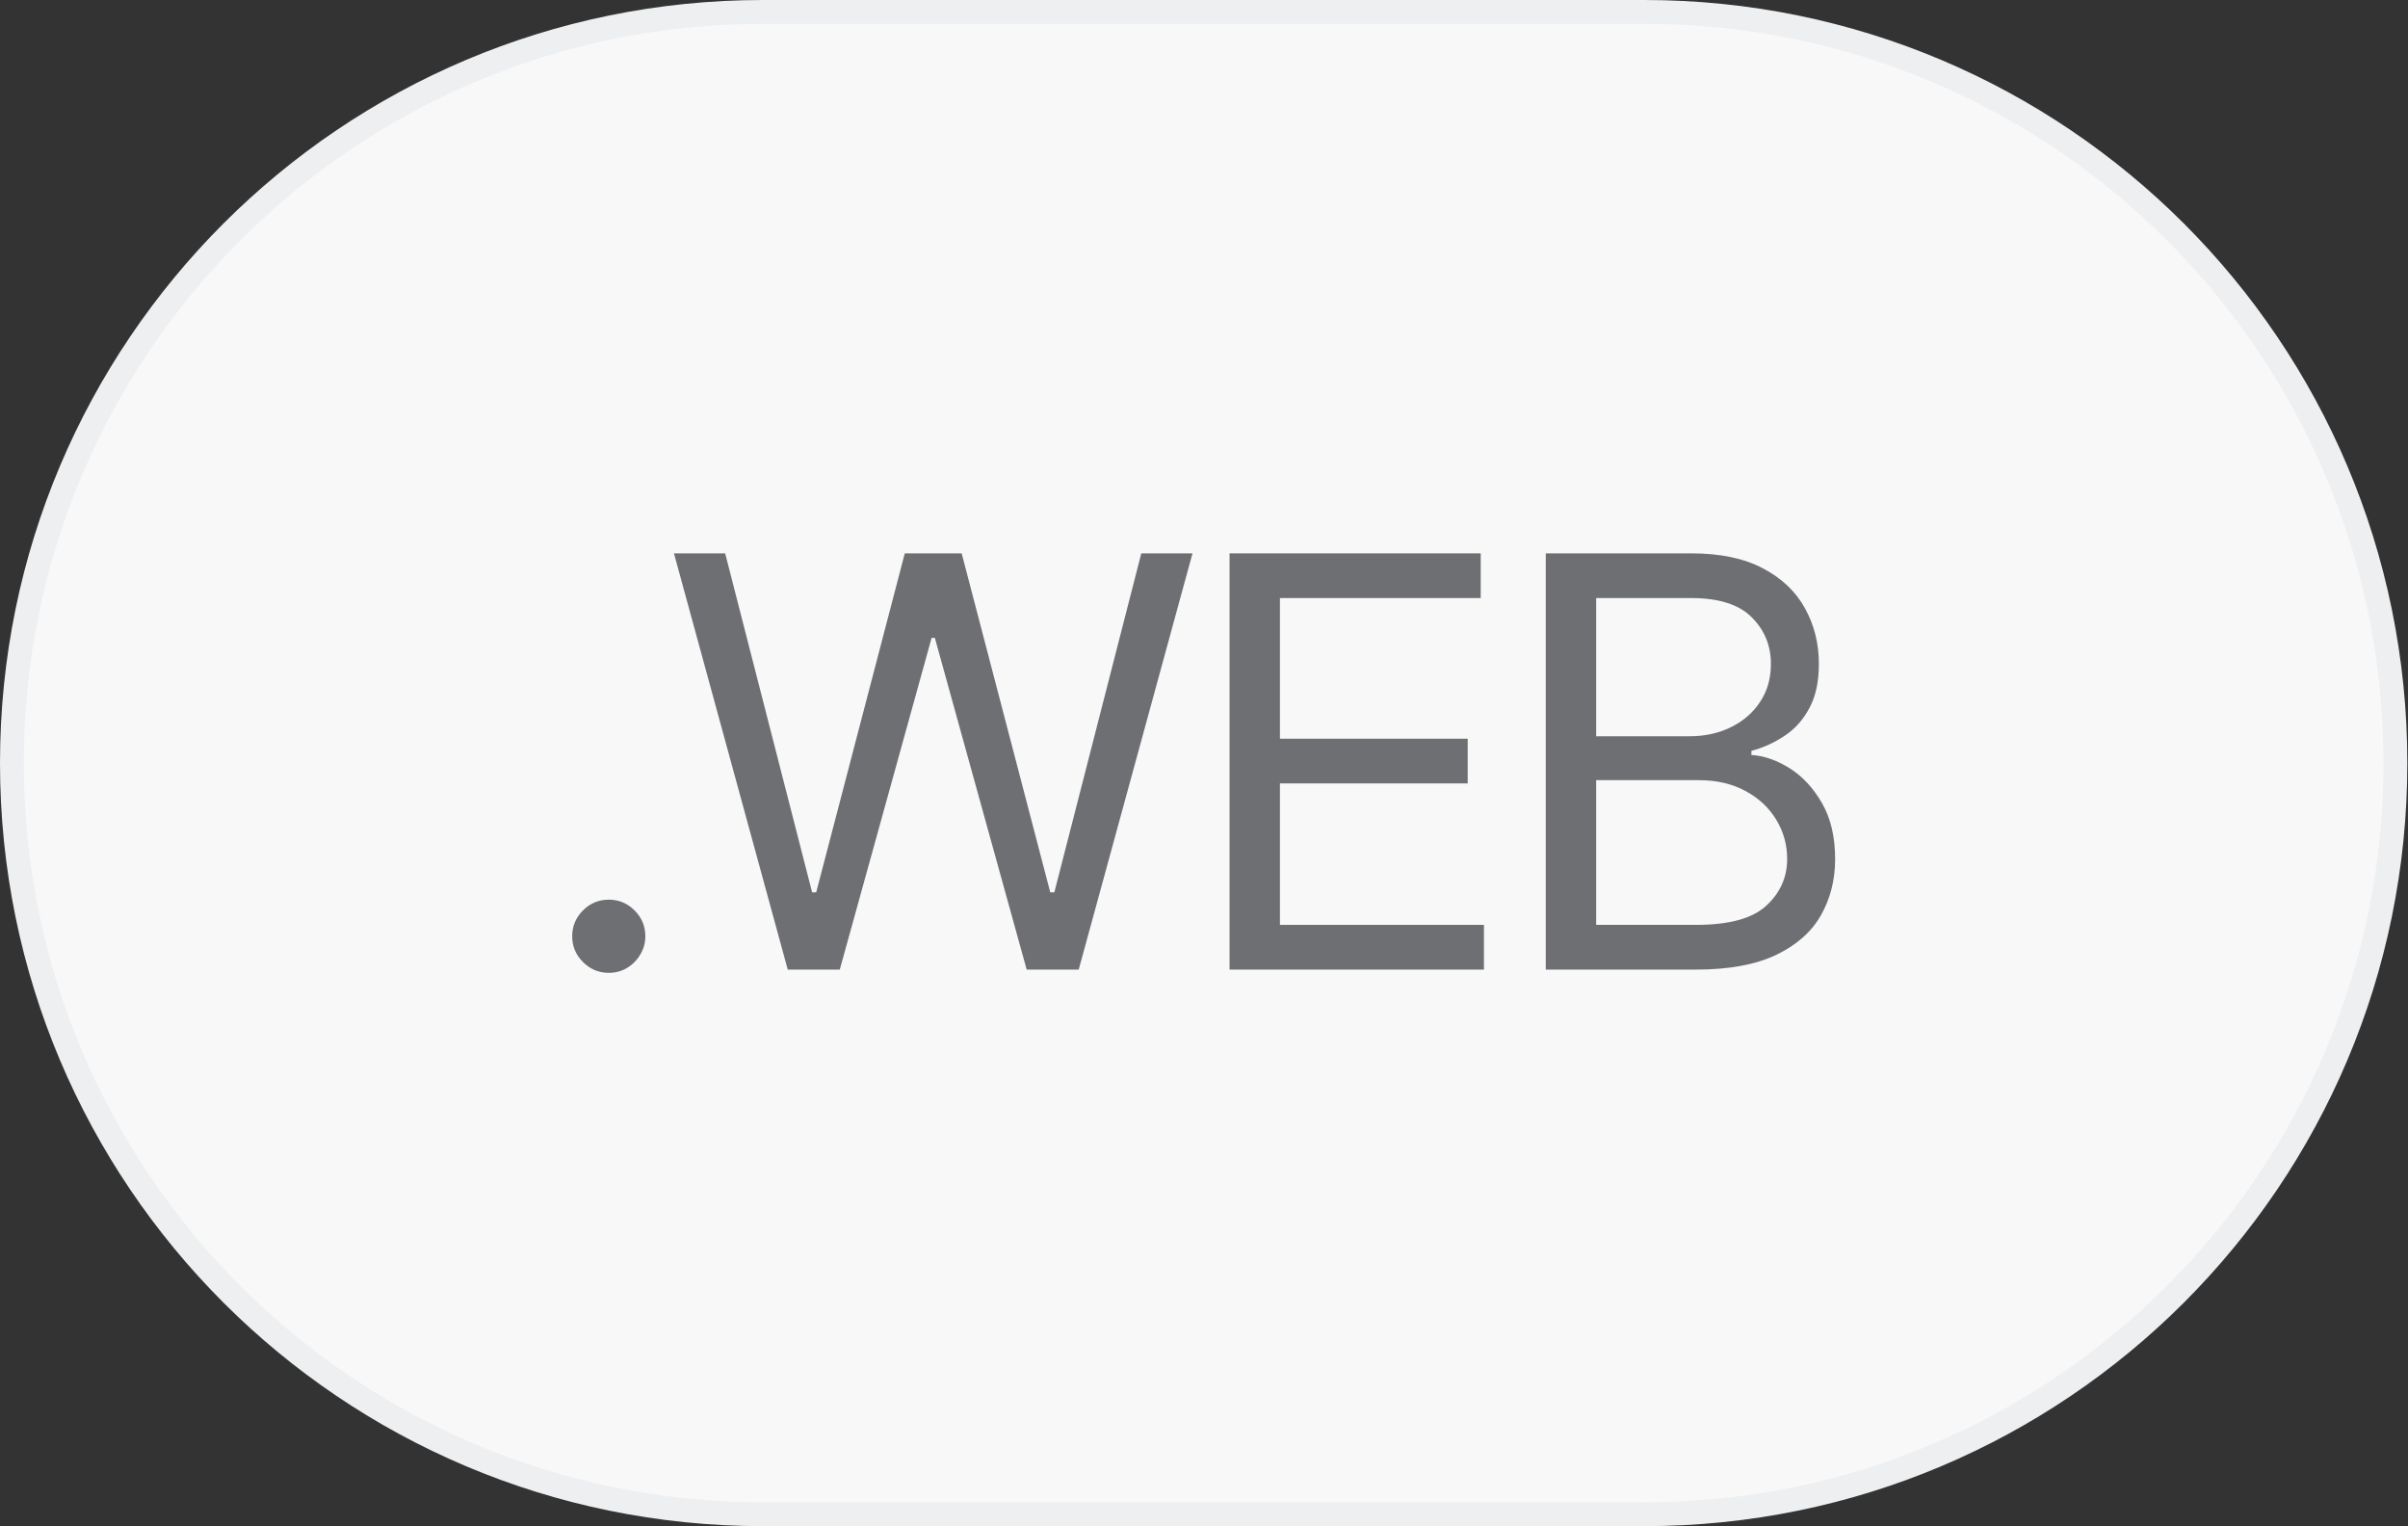 <?xml version="1.0" encoding="UTF-8"?> <svg xmlns="http://www.w3.org/2000/svg" width="101" height="64" viewBox="0 0 101 64" fill="none"><rect x="0" y="0" width="101" height="64" fill="#333333" stroke="none"/><path d="M32 0.5H68.972C86.369 0.5 100.472 14.603 100.472 32C100.472 49.397 86.369 63.5 68.972 63.5H32C14.603 63.5 0.5 49.397 0.5 32C0.5 14.603 14.603 0.5 32 0.5Z" fill="#F8F8F8"></path><path d="M32 0.5H68.972C86.369 0.5 100.472 14.603 100.472 32C100.472 49.397 86.369 63.5 68.972 63.5H32C14.603 63.5 0.5 49.397 0.5 32C0.5 14.603 14.603 0.5 32 0.5Z" stroke="#EDEFF1"></path><path d="M25.534 40.796C25.114 40.796 24.753 40.645 24.452 40.344C24.151 40.043 24 39.682 24 39.262C24 38.841 24.151 38.481 24.452 38.179C24.753 37.878 25.114 37.728 25.534 37.728C25.954 37.728 26.315 37.878 26.616 38.179C26.918 38.481 27.068 38.841 27.068 39.262C27.068 39.54 26.997 39.796 26.855 40.029C26.719 40.262 26.534 40.449 26.301 40.591C26.074 40.728 25.818 40.796 25.534 40.796Z" fill="#6E6F72"></path><path d="M33.041 40.66L28.268 23.205H30.416L34.063 37.421H34.234L37.95 23.205H40.336L44.052 37.421H44.223L47.87 23.205H50.018L45.245 40.66H43.063L39.211 26.75H39.075L35.223 40.66H33.041Z" fill="#6E6F72"></path><path d="M51.572 40.66V23.205H62.106V25.08H53.685V30.978H61.56V32.853H53.685V38.785H62.242V40.66H51.572Z" fill="#6E6F72"></path><path d="M64.835 40.66V23.205H70.938C72.153 23.205 73.156 23.415 73.946 23.836C74.736 24.25 75.324 24.81 75.71 25.515C76.097 26.214 76.29 26.989 76.29 27.841C76.29 28.591 76.156 29.211 75.889 29.699C75.628 30.188 75.281 30.574 74.85 30.858C74.423 31.143 73.96 31.353 73.46 31.489V31.66C73.994 31.694 74.531 31.881 75.071 32.222C75.611 32.563 76.063 33.052 76.426 33.688C76.79 34.324 76.972 35.103 76.972 36.023C76.972 36.898 76.773 37.685 76.375 38.384C75.977 39.083 75.35 39.637 74.492 40.046C73.634 40.455 72.517 40.66 71.142 40.66H64.835ZM66.949 38.785H71.142C72.523 38.785 73.503 38.518 74.082 37.983C74.668 37.444 74.96 36.79 74.96 36.023C74.96 35.432 74.81 34.887 74.509 34.387C74.207 33.881 73.778 33.478 73.222 33.177C72.665 32.87 72.006 32.716 71.244 32.716H66.949V38.785ZM66.949 30.875H70.869C71.506 30.875 72.08 30.75 72.591 30.5C73.108 30.25 73.517 29.898 73.818 29.444C74.125 28.989 74.278 28.455 74.278 27.841C74.278 27.074 74.011 26.424 73.477 25.89C72.943 25.35 72.097 25.08 70.938 25.08H66.949V30.875Z" fill="#6E6F72"></path></svg> 